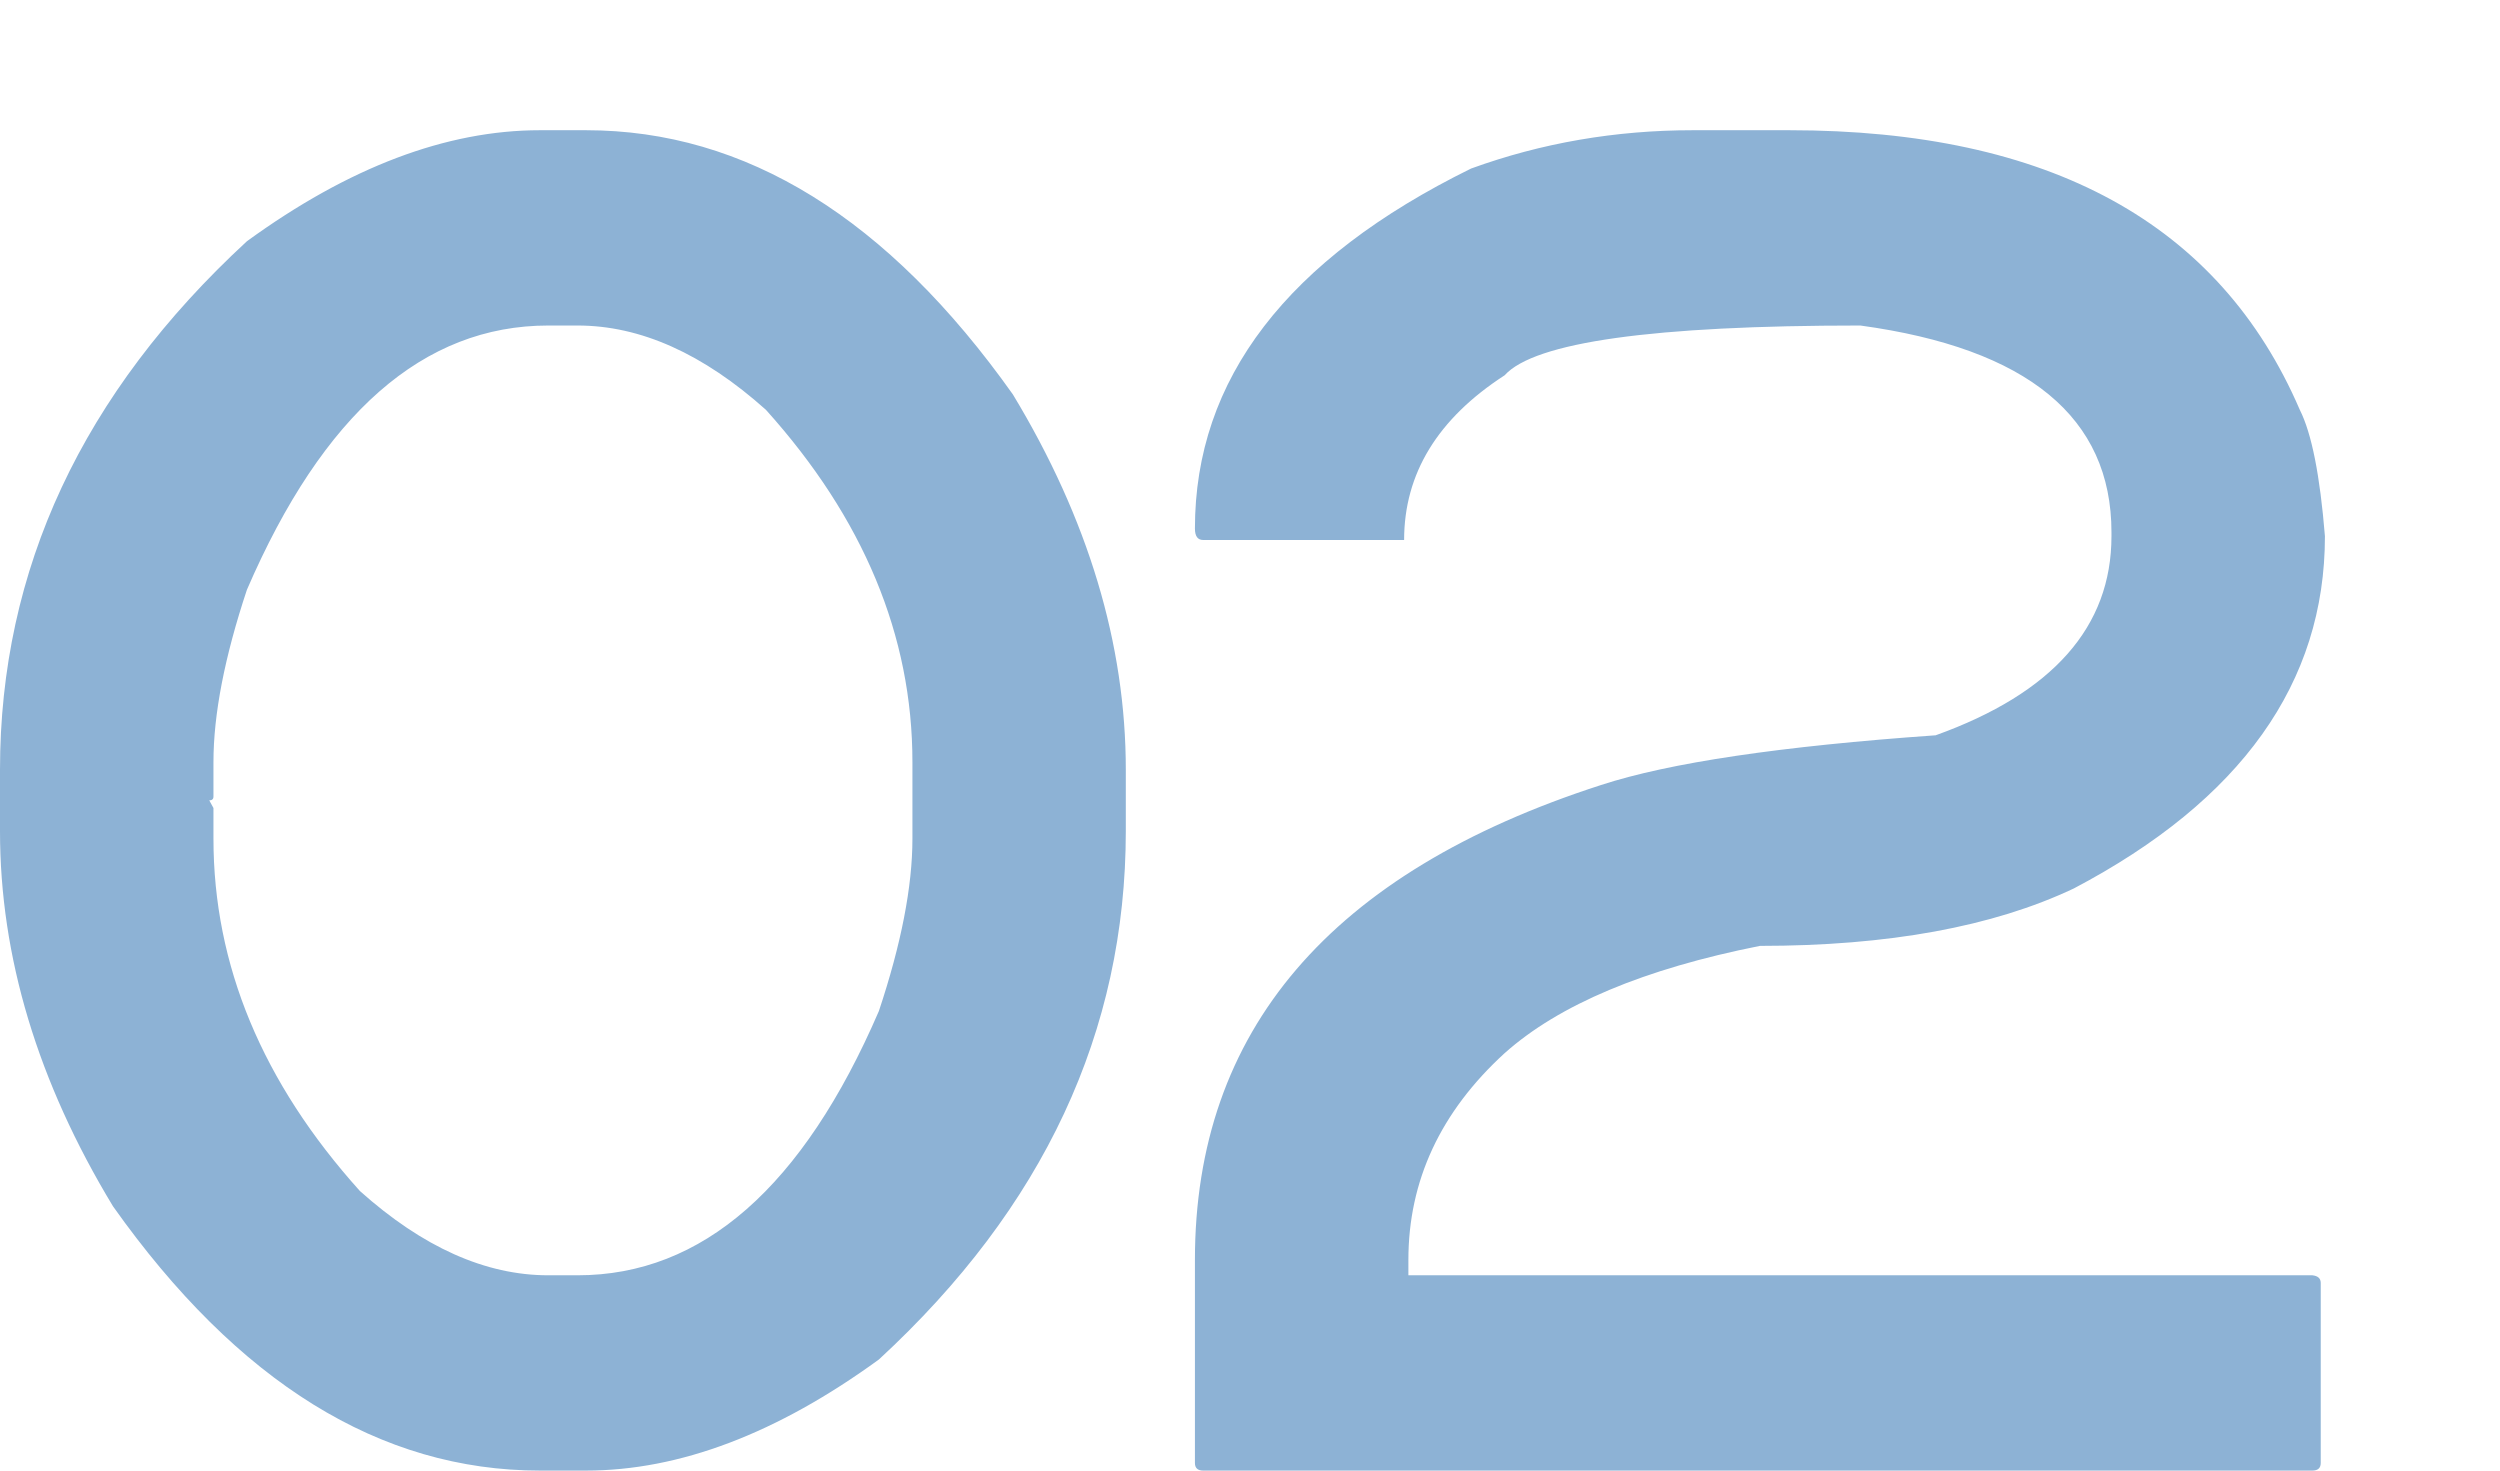 <?xml version="1.0" encoding="UTF-8"?> <svg xmlns="http://www.w3.org/2000/svg" width="34" height="20" viewBox="0 0 34 20" fill="none"> <path d="M7.343 1.771H7.969C10.141 1.771 12.076 2.969 13.775 5.364C14.799 7.057 15.311 8.759 15.311 10.469V11.302C15.311 14.028 14.192 16.424 11.953 18.489C10.568 19.497 9.24 20 7.969 20H7.343C5.17 20 3.235 18.802 1.537 16.406C0.512 14.713 0 13.012 0 11.302V10.469C0 7.743 1.119 5.347 3.358 3.281C4.743 2.274 6.071 1.771 7.343 1.771ZM2.903 10.364V10.833C2.903 10.868 2.884 10.885 2.846 10.885L2.903 10.989V11.406C2.903 13.125 3.567 14.722 4.895 16.198C5.749 16.962 6.603 17.344 7.456 17.344H7.855C9.553 17.344 10.919 16.146 11.953 13.75C12.257 12.838 12.409 12.057 12.409 11.406V10.364C12.409 8.646 11.744 7.049 10.416 5.573C9.562 4.809 8.709 4.427 7.855 4.427H7.456C5.758 4.427 4.392 5.625 3.358 8.021C3.055 8.932 2.903 9.713 2.903 10.364ZM23.024 1.771H24.333C27.872 1.771 30.186 3.038 31.277 5.573C31.439 5.894 31.552 6.467 31.619 7.292C31.619 9.288 30.48 10.885 28.204 12.083C27.103 12.604 25.68 12.864 23.935 12.864C22.36 13.177 21.203 13.663 20.463 14.323C19.59 15.121 19.154 16.059 19.154 17.135V17.344H31.448C31.524 17.352 31.562 17.387 31.562 17.448V19.896C31.562 19.965 31.524 20 31.448 20H16.364C16.288 20 16.251 19.965 16.251 19.896V17.135C16.251 14.019 18.091 11.866 21.772 10.677C22.701 10.373 24.219 10.148 26.325 10C27.919 9.427 28.716 8.524 28.716 7.292V7.239C28.716 5.677 27.578 4.739 25.301 4.427C22.483 4.427 20.87 4.653 20.463 5.104C19.552 5.694 19.096 6.441 19.096 7.344H16.364C16.288 7.344 16.251 7.292 16.251 7.187C16.251 5.156 17.503 3.524 20.007 2.292C20.965 1.944 21.971 1.771 23.024 1.771Z" fill="#8DB2D5"></path> </svg> 